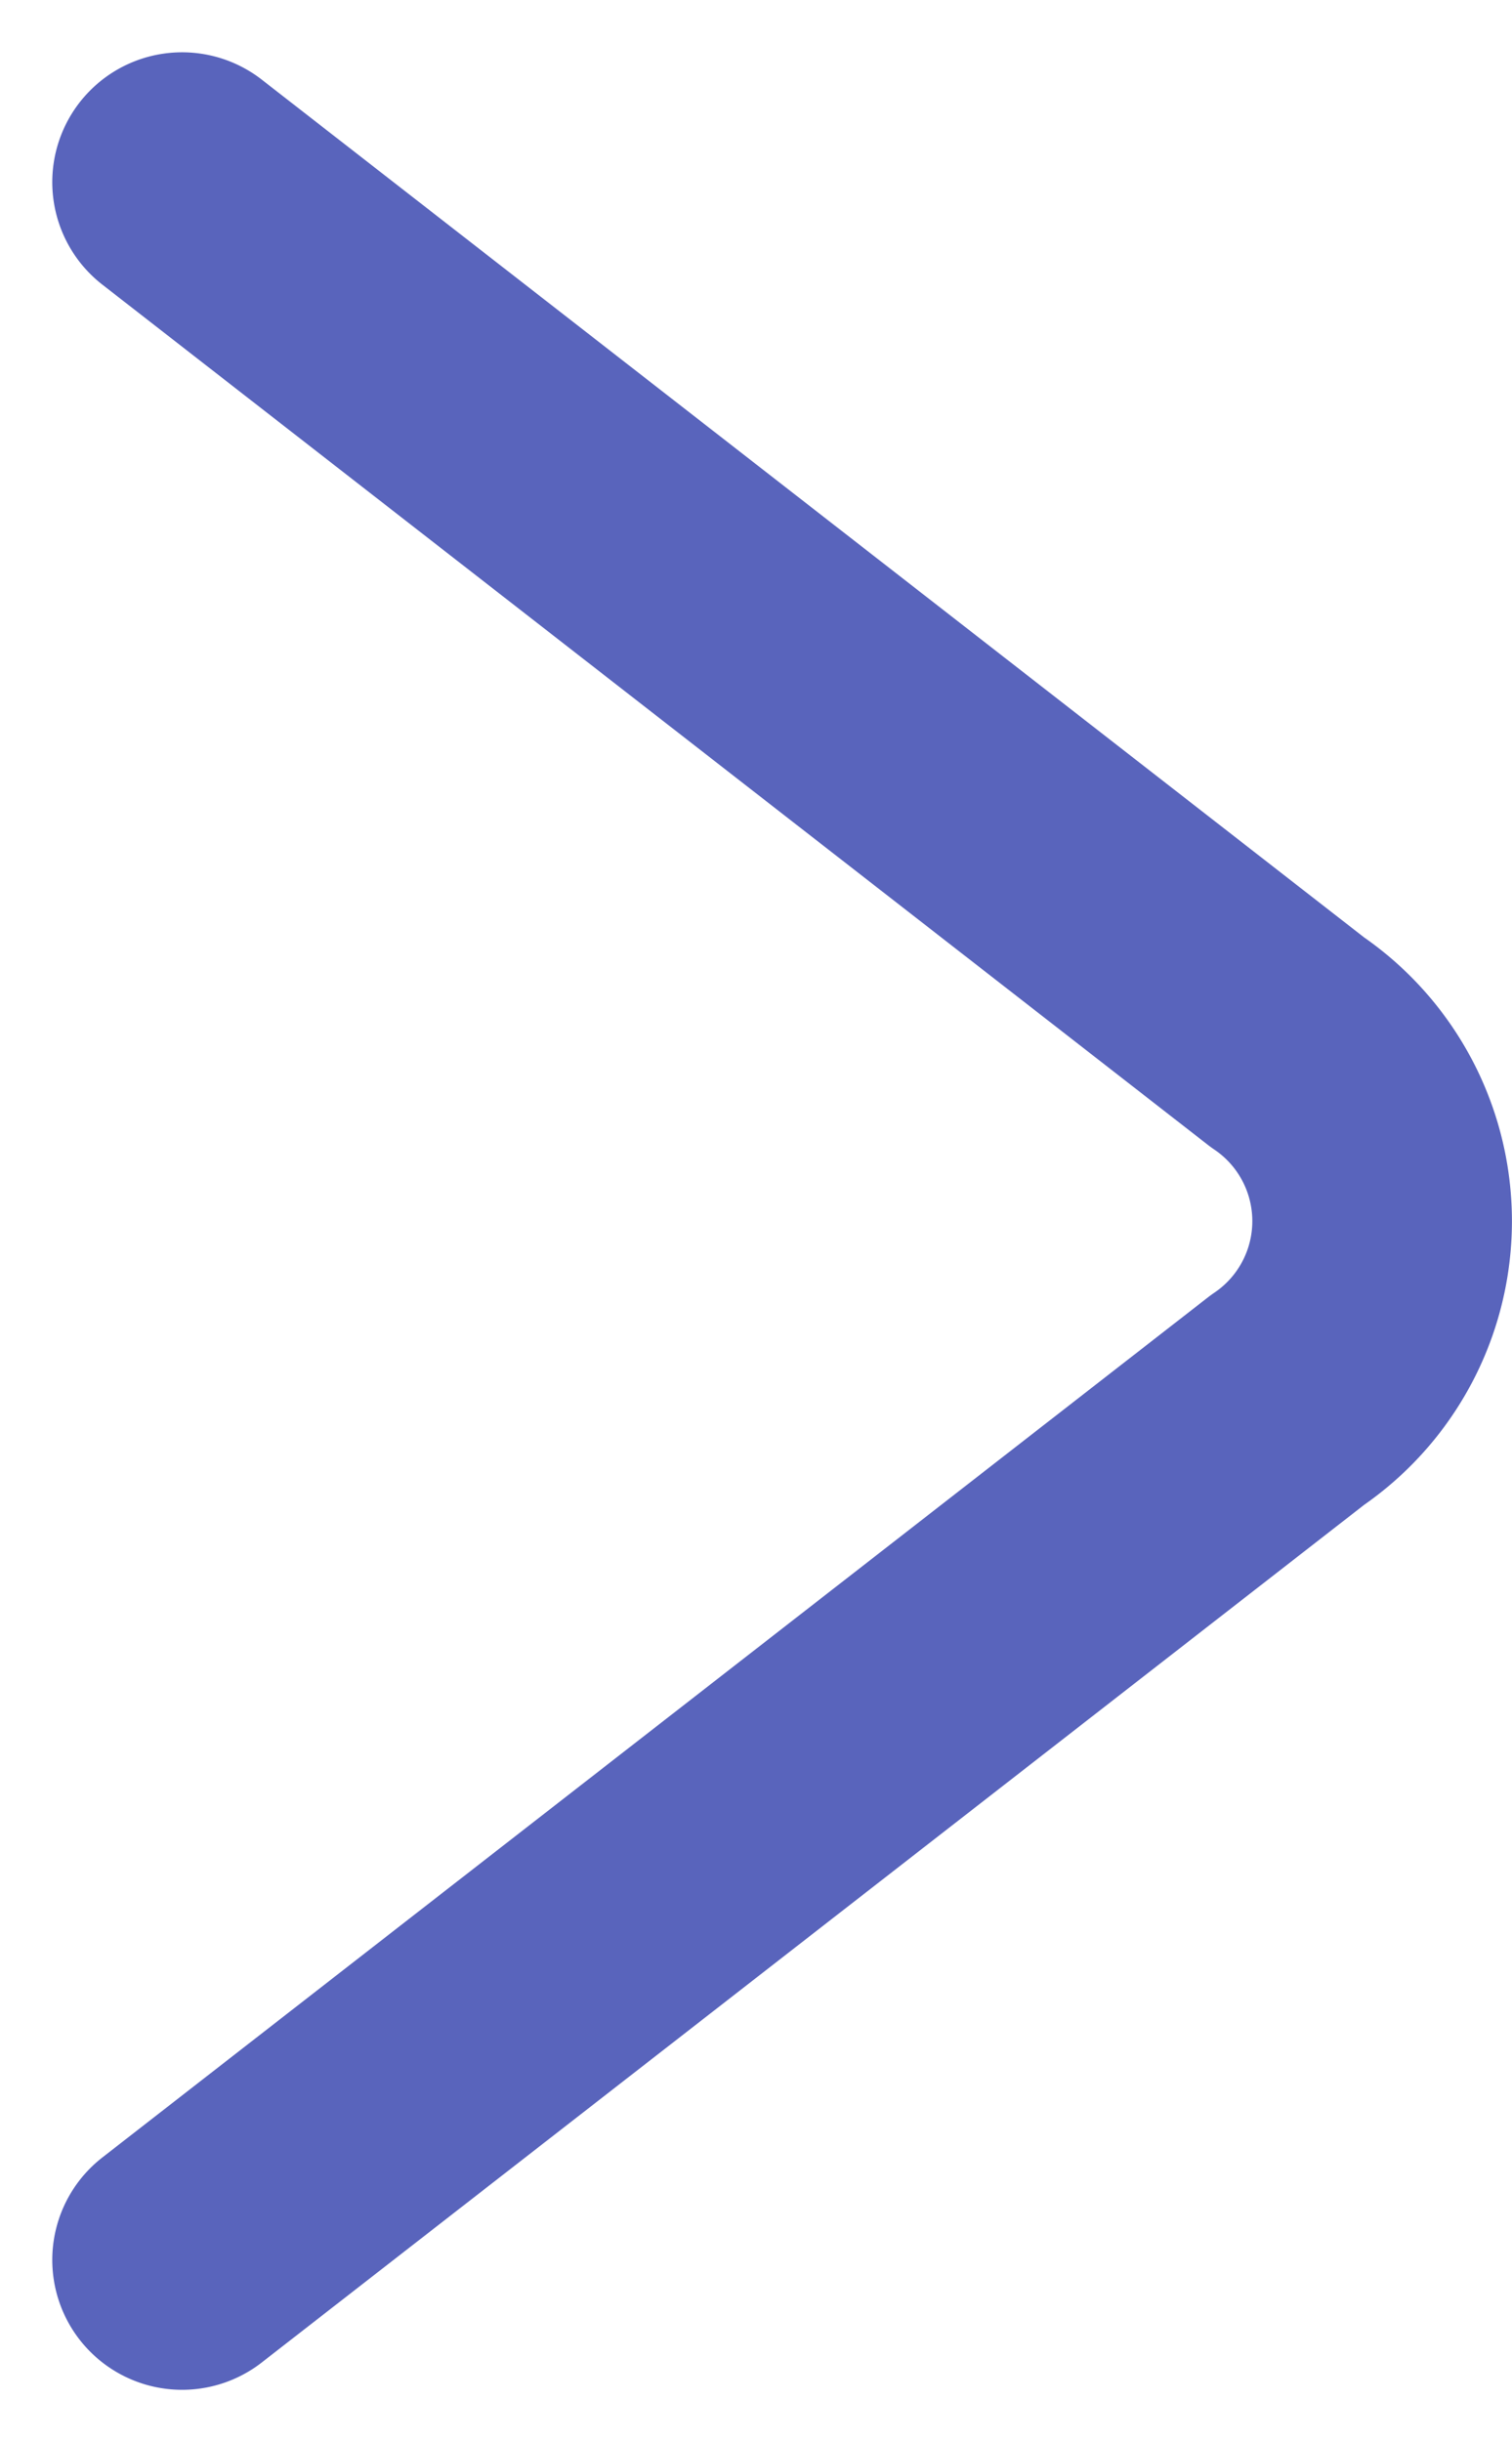 <svg xmlns="http://www.w3.org/2000/svg" width="8.736" height="14.104" viewBox="0 0 8.736 14.104"><g transform="translate(-8.993 0.052)"><path d="M2,2,8.386,6.967a1.249,1.249,0,0,1,0,2.067L2,14" transform="translate(8.045 -1)" fill="none" stroke="#5964bc" stroke-linecap="round" stroke-linejoin="round" stroke-width="1.5"/></g></svg>